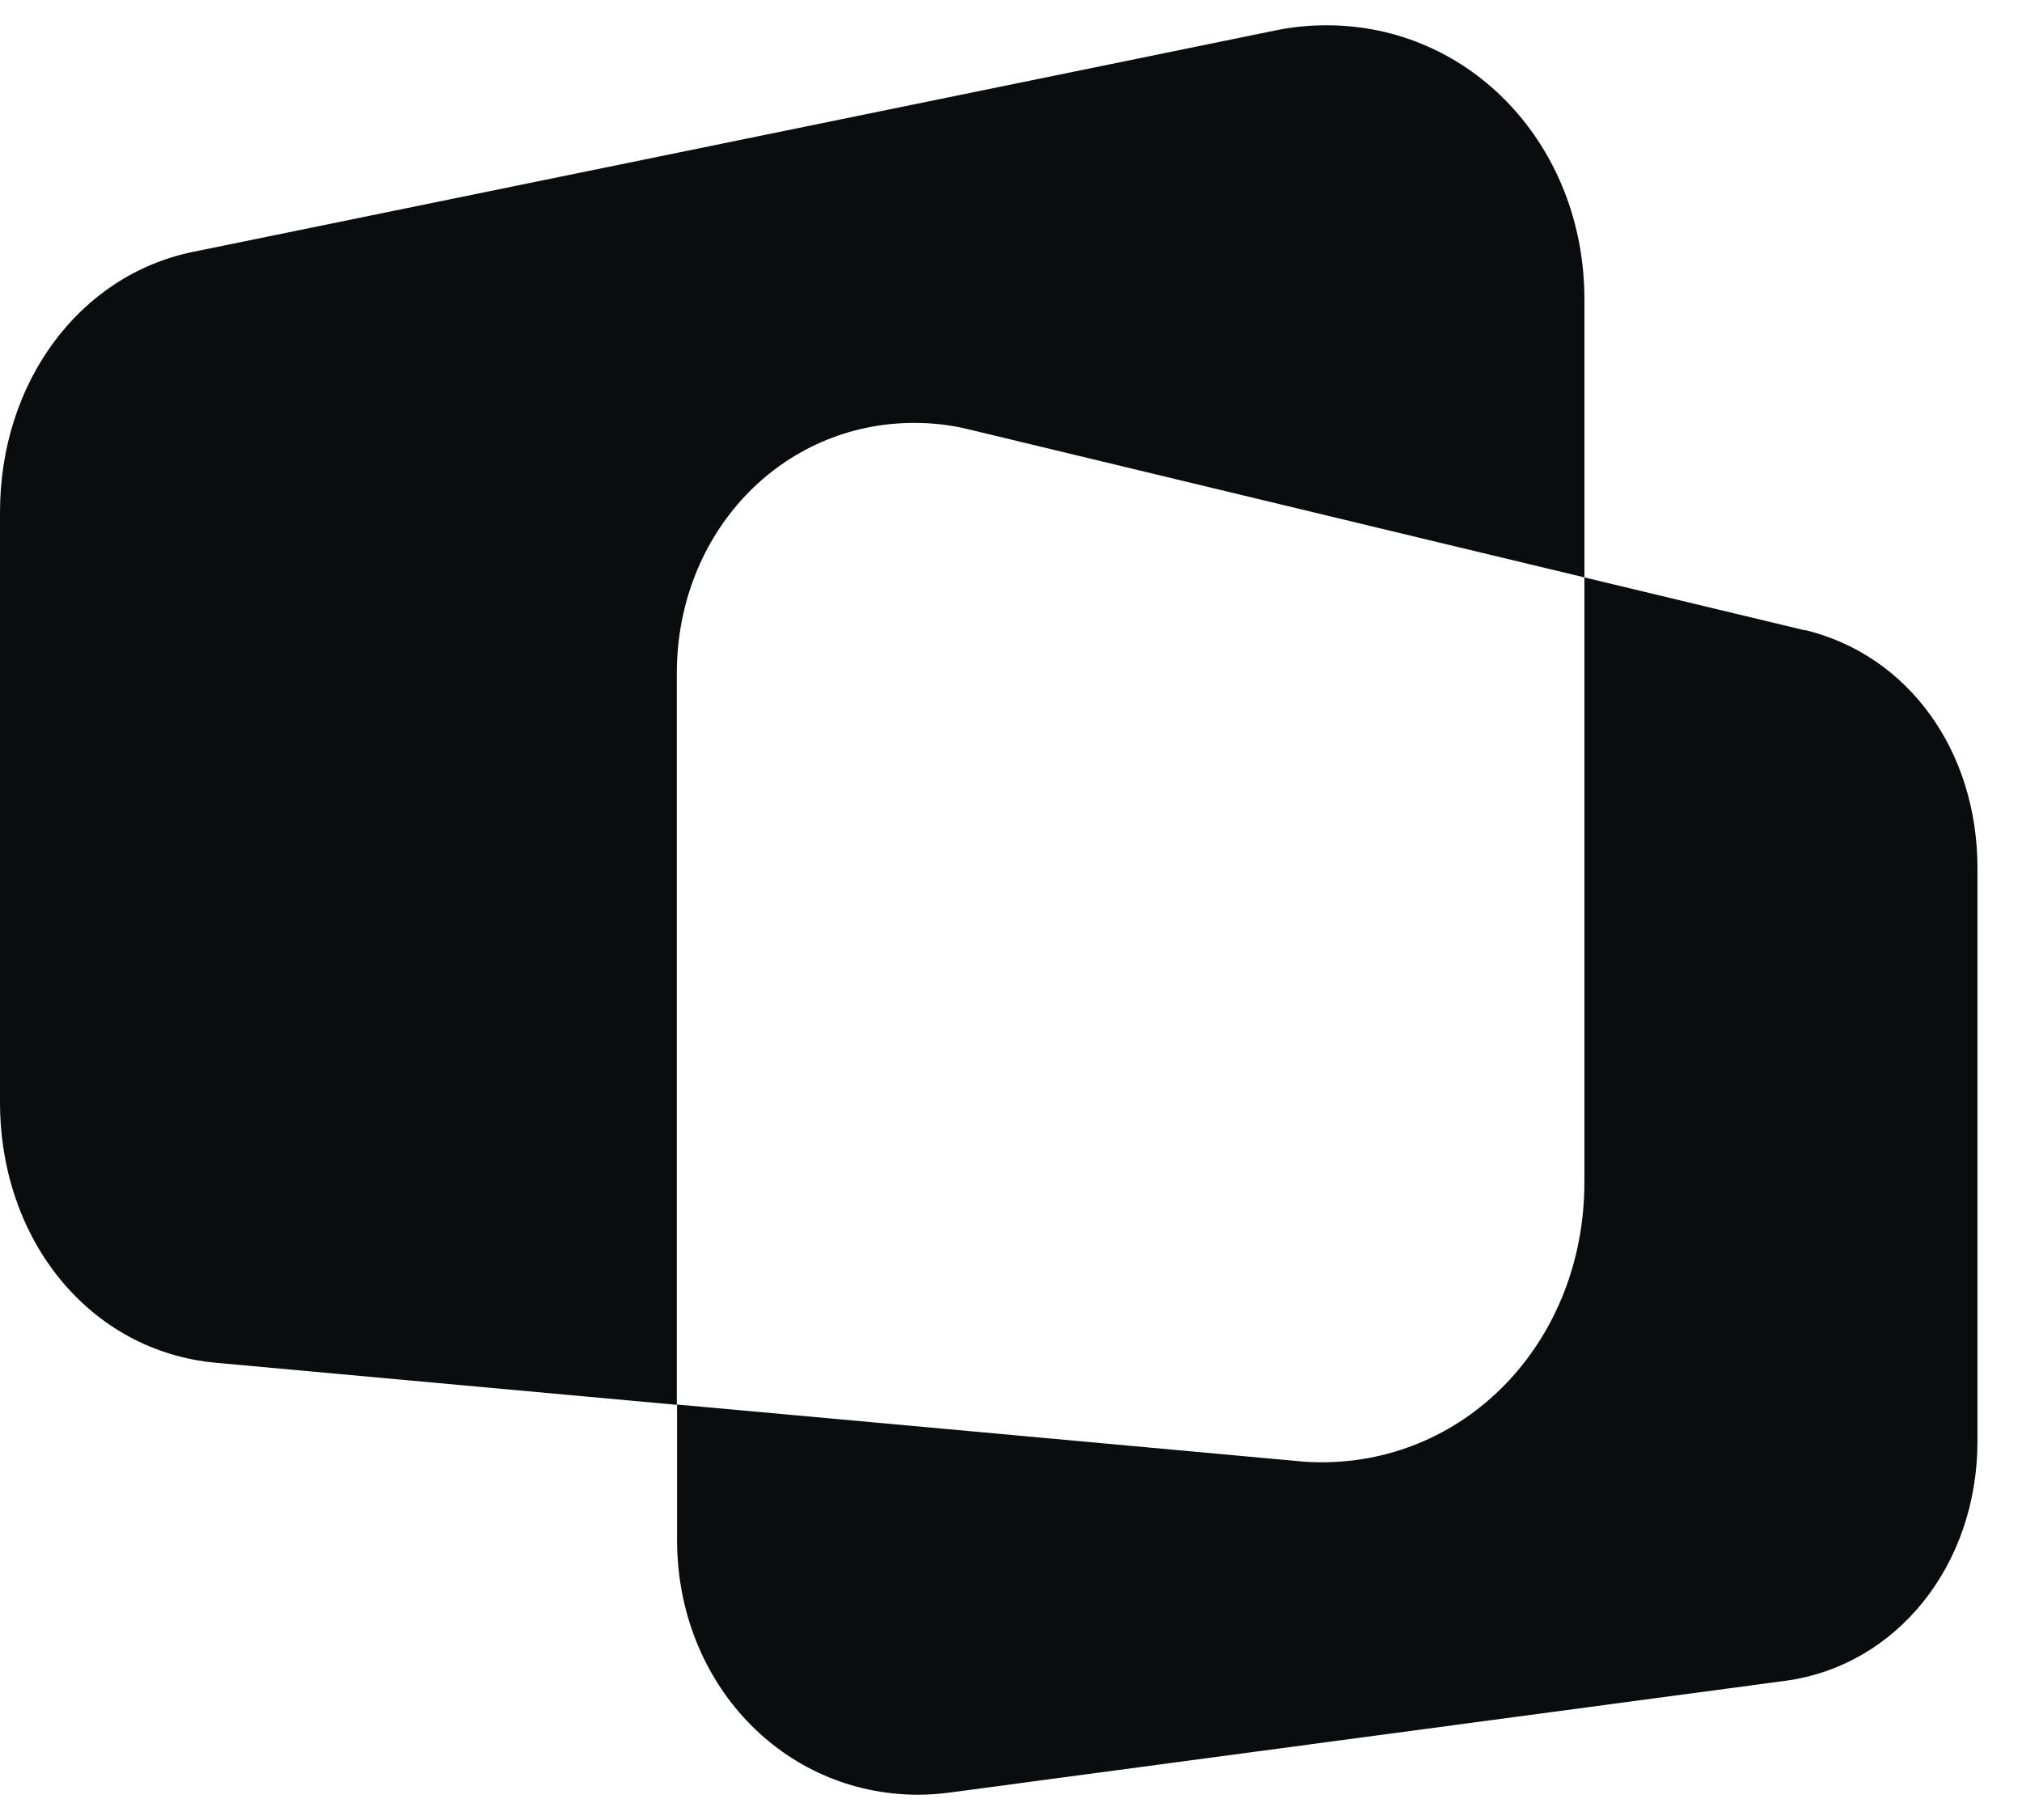 <svg width="40" height="36" viewBox="0 0 40 36" fill="none" xmlns="http://www.w3.org/2000/svg">
<g id="Icon_EngagingPartners_Black">
<path id="Vector" fill-rule="evenodd" clip-rule="evenodd" d="M18.092 8.365C18.455 8.365 18.823 8.407 19.176 8.496L25.325 9.975L28.256 10.68L31.344 11.421V5.924C31.344 2.883 29.103 0.5 26.241 0.5C25.904 0.5 25.567 0.532 25.241 0.6L3.819 4.982C1.573 5.44 0 7.56 0 10.133V21.796C0 24.558 1.799 26.73 4.272 26.956L13.389 27.788V13.32C13.389 10.543 15.451 8.365 18.087 8.365" fill="#0A0C0D"/>
<path id="Vector_2" fill-rule="evenodd" clip-rule="evenodd" d="M35.705 12.468L31.343 11.421V23.384C31.343 26.494 29.06 28.924 26.146 28.924C25.993 28.924 25.841 28.919 25.693 28.903L19.18 28.308L16.534 28.067L13.394 27.782V30.46C13.394 33.285 15.487 35.5 18.165 35.5C18.37 35.5 18.575 35.484 18.781 35.458L35.31 33.248C37.52 32.954 39.119 30.96 39.119 28.508V17.171C39.119 14.846 37.746 12.957 35.71 12.463" fill="#0A0C0D"/>
</g>
</svg>
